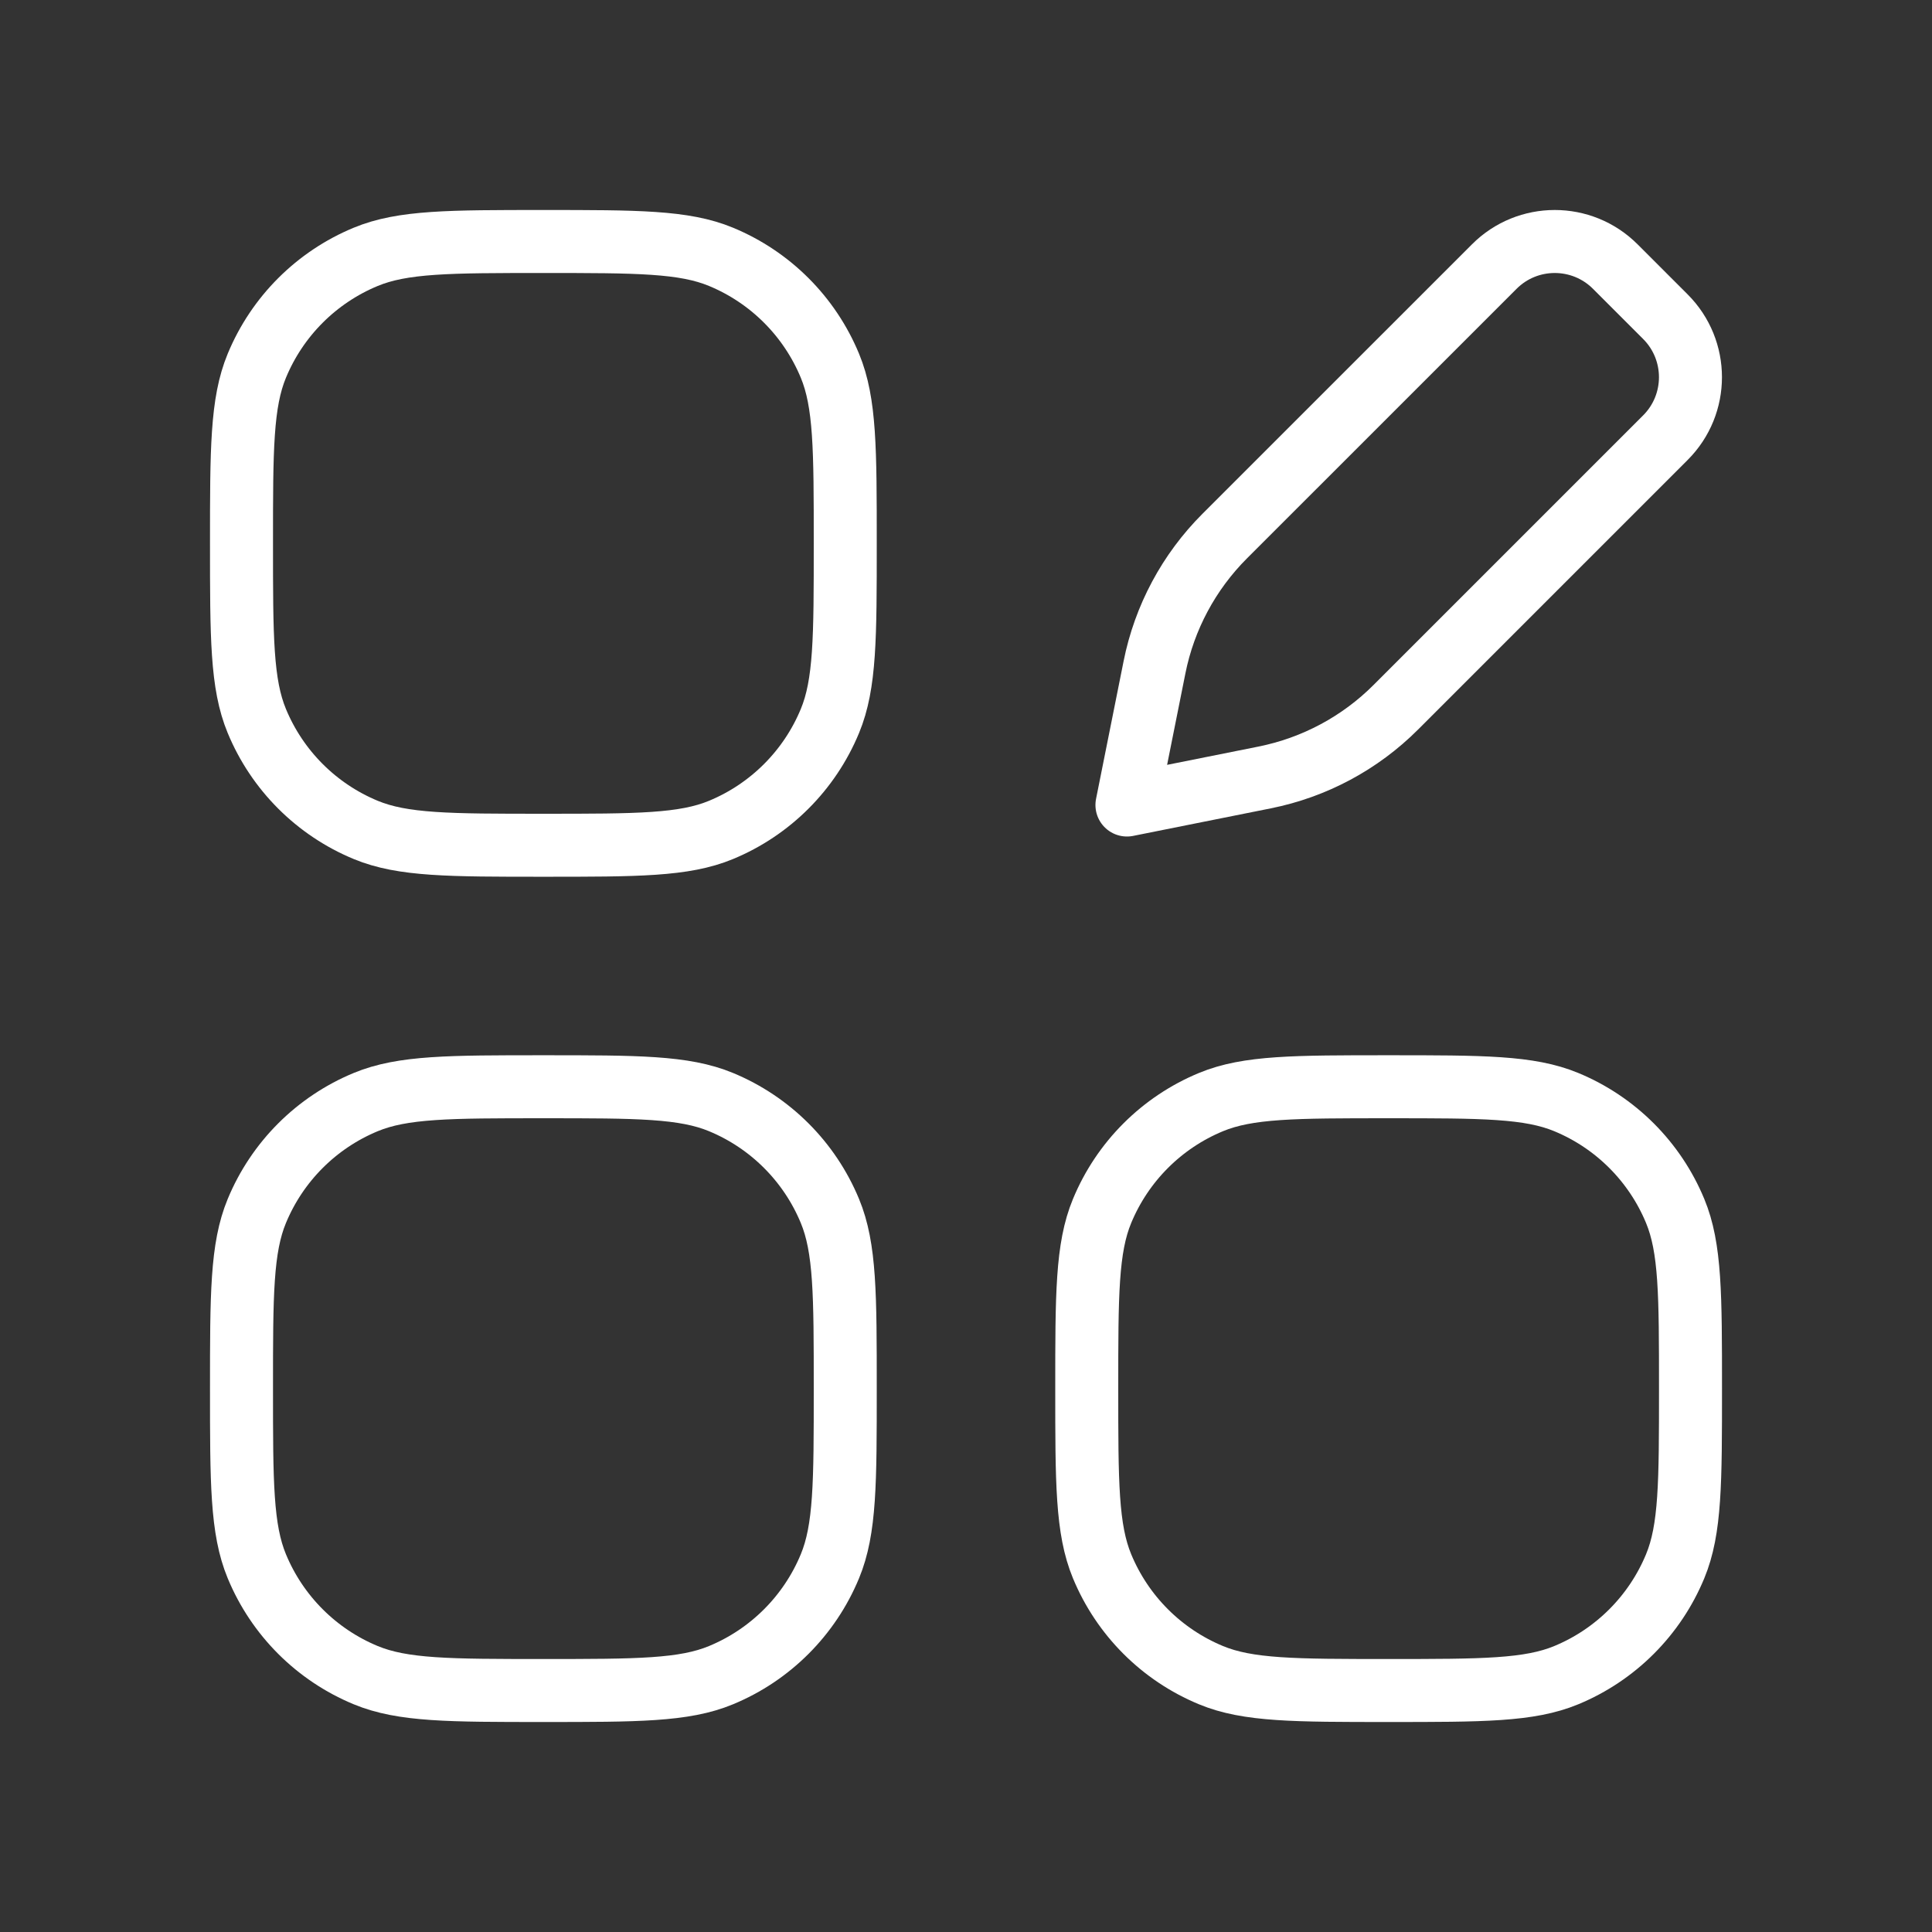 <svg width="46" height="46" viewBox="0 0 46 46" fill="none" xmlns="http://www.w3.org/2000/svg">
<rect x="0" y="0" width="46" height="46" fill="#333333" stroke="none"/>
<path d="M39.652 7.54L38.459 6.347C37.663 5.551 36.373 5.551 35.578 6.347L29.159 12.765C28.306 13.618 27.724 14.705 27.488 15.888L26.832 19.167L30.11 18.511C31.294 18.274 32.38 17.693 33.233 16.84L39.652 10.421C40.448 9.626 40.448 8.336 39.652 7.54Z" stroke="white" stroke-width="1.5" stroke-linejoin="round"/>
<path d="M26.24 37.292C25.875 36.411 25.875 35.295 25.875 33.062C25.875 30.83 25.875 29.713 26.24 28.833C26.726 27.659 27.659 26.726 28.833 26.24C29.713 25.875 30.83 25.875 33.062 25.875C35.295 25.875 36.411 25.875 37.292 26.24C38.466 26.726 39.399 27.659 39.885 28.833C40.25 29.713 40.25 30.83 40.25 33.062C40.25 35.295 40.25 36.411 39.885 37.292C39.399 38.466 38.466 39.399 37.292 39.885C36.411 40.25 35.295 40.25 33.062 40.25C30.83 40.25 29.713 40.25 28.833 39.885C27.659 39.399 26.726 38.466 26.24 37.292Z" stroke="white" stroke-width="1.5" stroke-linecap="square" stroke-linejoin="round"/>
<path d="M6.115 37.292C5.75 36.411 5.75 35.295 5.75 33.062C5.75 30.83 5.75 29.713 6.115 28.833C6.601 27.659 7.534 26.726 8.708 26.24C9.589 25.875 10.705 25.875 12.938 25.875C15.17 25.875 16.287 25.875 17.167 26.24C18.341 26.726 19.274 27.659 19.76 28.833C20.125 29.713 20.125 30.83 20.125 33.062C20.125 35.295 20.125 36.411 19.76 37.292C19.274 38.466 18.341 39.399 17.167 39.885C16.287 40.25 15.17 40.25 12.938 40.25C10.705 40.25 9.589 40.25 8.708 39.885C7.534 39.399 6.601 38.466 6.115 37.292Z" stroke="white" stroke-width="1.5" stroke-linecap="square" stroke-linejoin="round"/>
<path d="M6.115 17.167C5.75 16.287 5.75 15.17 5.75 12.938C5.75 10.705 5.75 9.589 6.115 8.708C6.601 7.534 7.534 6.601 8.708 6.115C9.589 5.75 10.705 5.75 12.938 5.75C15.17 5.75 16.287 5.75 17.167 6.115C18.341 6.601 19.274 7.534 19.76 8.708C20.125 9.589 20.125 10.705 20.125 12.938C20.125 15.17 20.125 16.287 19.76 17.167C19.274 18.341 18.341 19.274 17.167 19.76C16.287 20.125 15.17 20.125 12.938 20.125C10.705 20.125 9.589 20.125 8.708 19.76C7.534 19.274 6.601 18.341 6.115 17.167Z" stroke="white" stroke-width="1.5" stroke-linecap="square" stroke-linejoin="round"/>
</svg>

